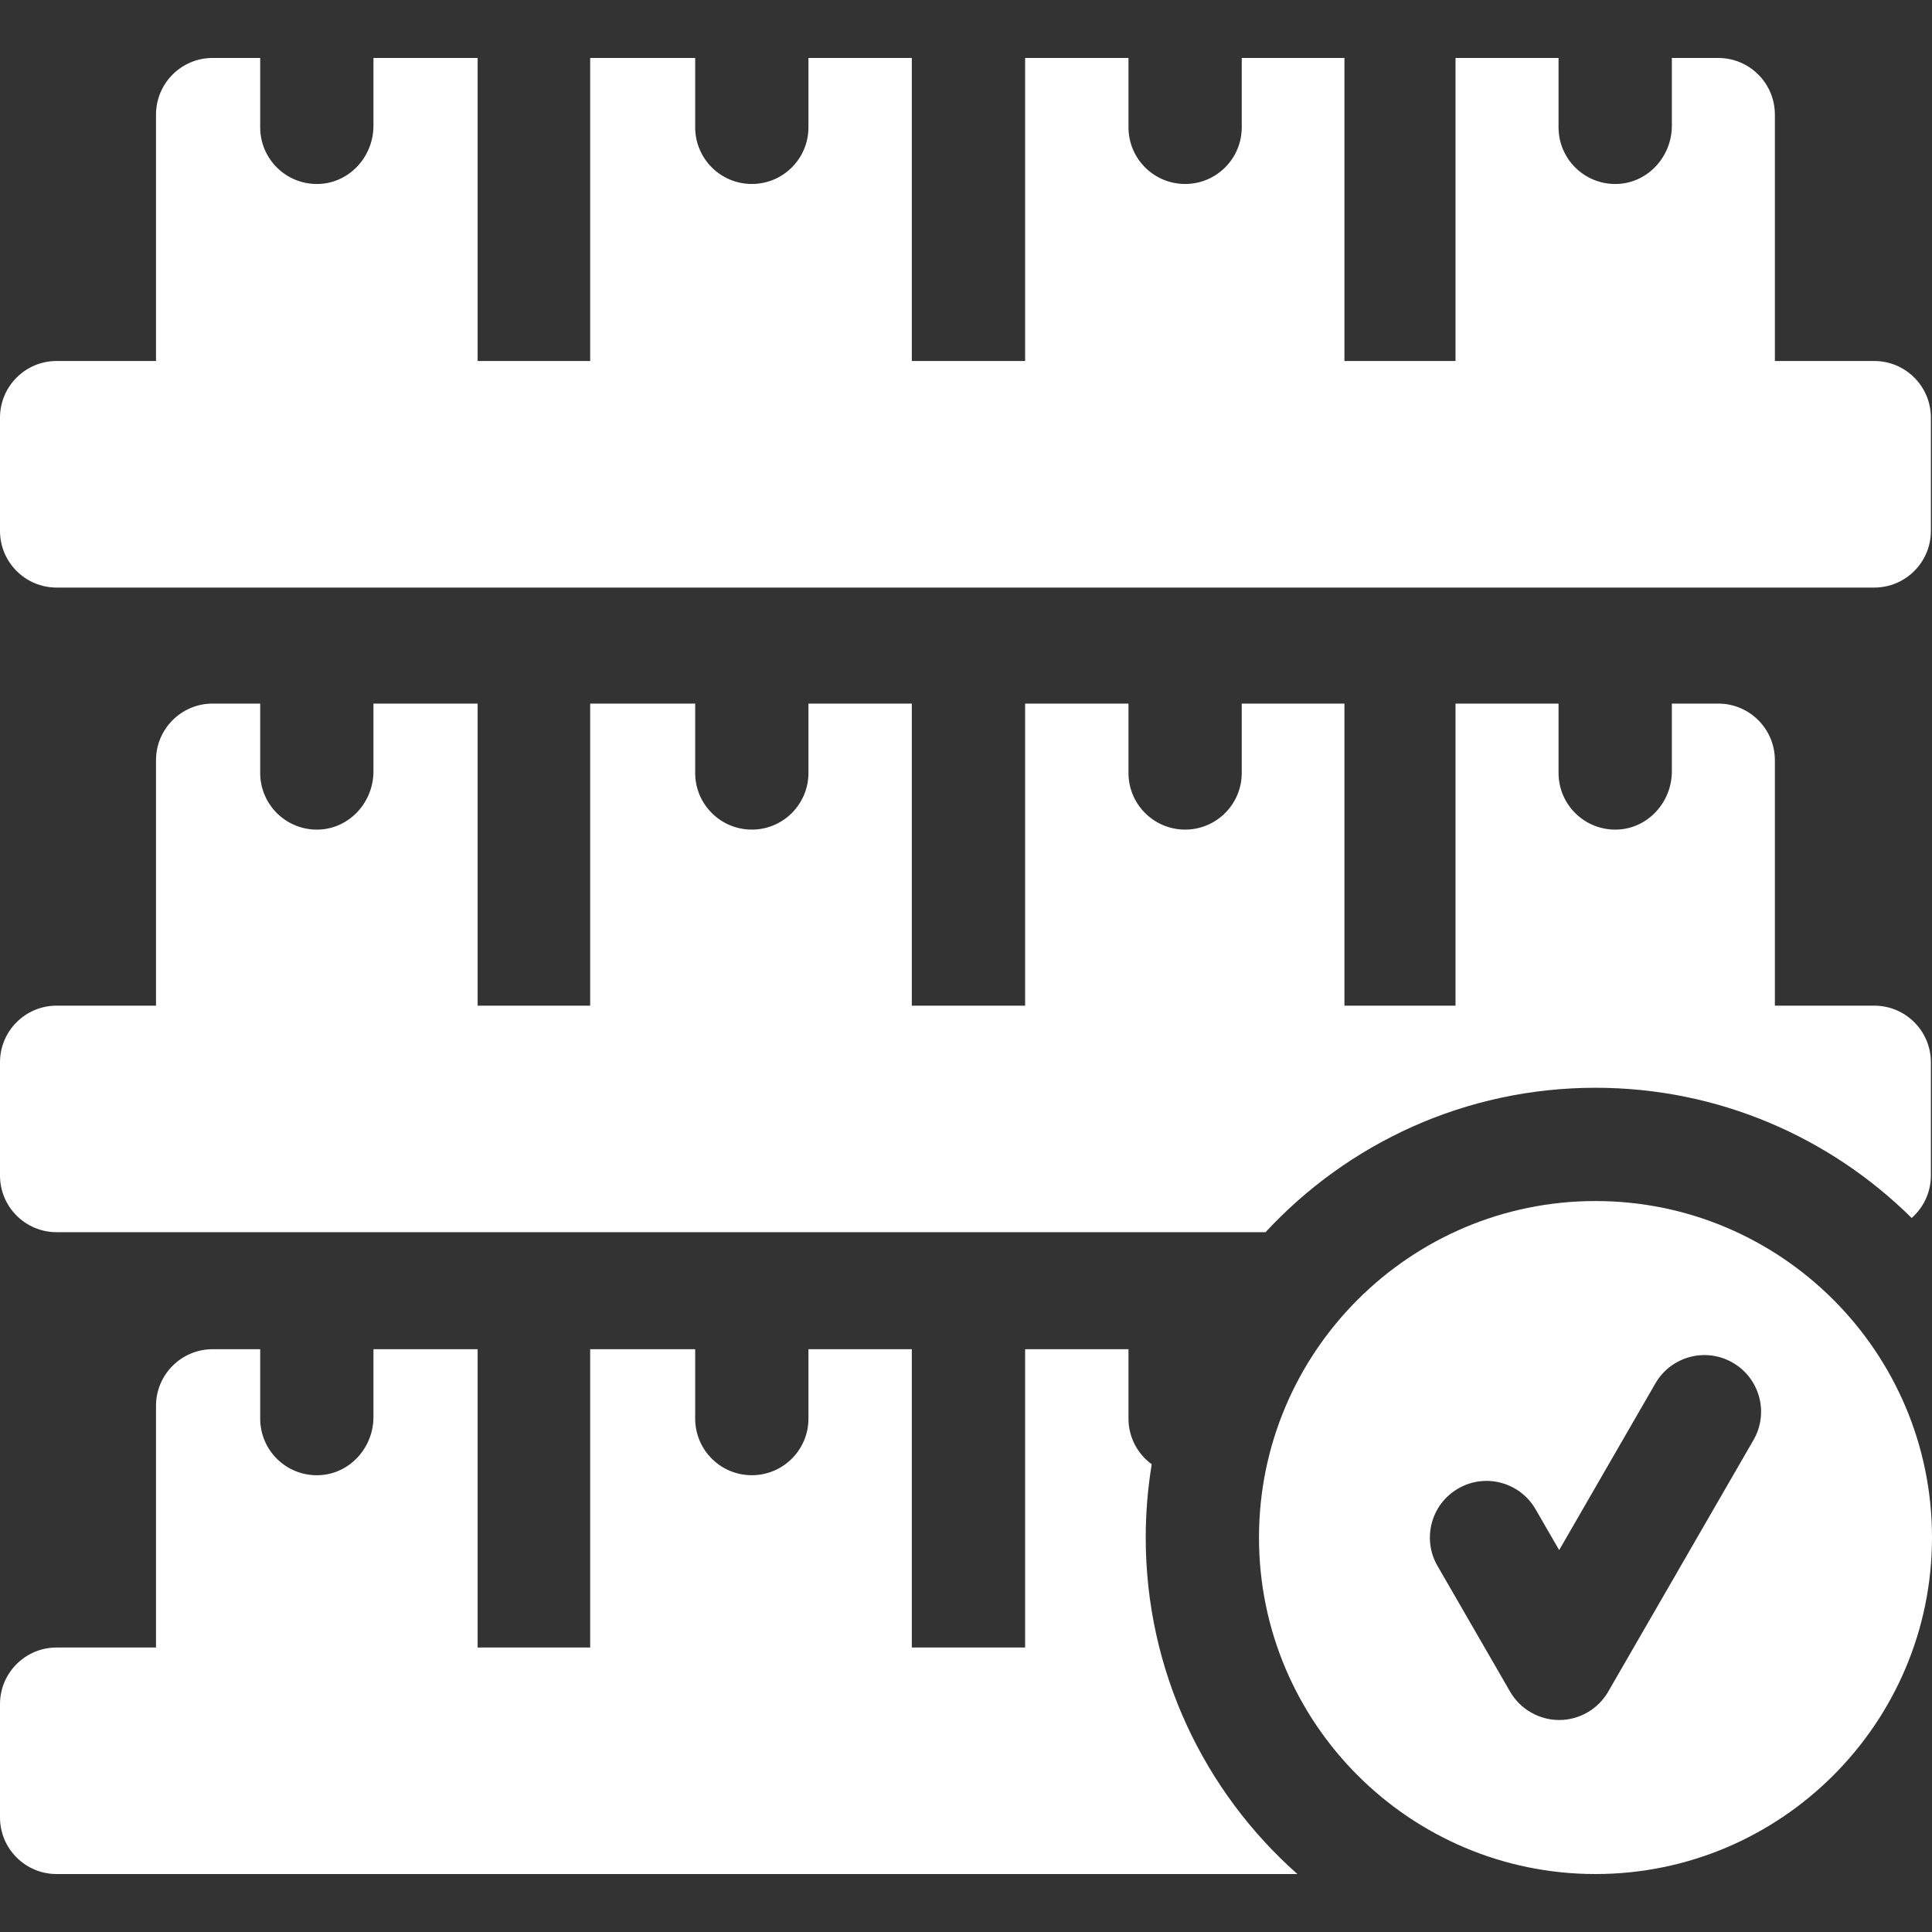 <svg width="40" height="40" viewBox="0 0 40 40" fill="none" xmlns="http://www.w3.org/2000/svg">
<rect x="0" y="0" width="40" height="40" fill="#333333" stroke="none"/>
<g clip-path="url(#clip0_2019_1481)">
<path d="M38.804 7.474H36.747V2.373C36.747 1.725 36.222 1.2 35.574 1.2H34.614V2.603C34.614 3.235 34.128 3.778 33.498 3.808C32.824 3.839 32.268 3.303 32.268 2.636V1.2H30.135V7.474H27.835V1.2H25.709V2.636C25.709 3.284 25.184 3.809 24.537 3.809C23.889 3.809 23.364 3.284 23.364 2.636V1.2H21.224V7.474H18.878V1.2H16.738V2.636C16.738 3.284 16.213 3.809 15.566 3.809C14.918 3.809 14.393 3.284 14.393 2.636V1.2H12.219V7.474H9.889V1.2H7.732V2.603C7.732 3.235 7.247 3.778 6.616 3.808C5.943 3.839 5.387 3.303 5.387 2.636V1.2H4.402C3.755 1.2 3.23 1.725 3.23 2.373V7.474H1.172C0.525 7.474 -0 7.999 -0 8.647V10.992C-0 11.64 0.525 12.165 1.172 12.165H38.804C39.452 12.165 39.977 11.64 39.977 10.992V8.647C39.977 7.999 39.452 7.474 38.804 7.474ZM33.033 22.521C35.583 22.521 37.896 23.551 39.579 25.217C39.822 25.002 39.977 24.689 39.977 24.338V21.993C39.977 21.346 39.452 20.821 38.804 20.821H36.747V15.74C36.747 15.092 36.222 14.567 35.574 14.567H34.614V15.97C34.614 16.602 34.128 17.145 33.498 17.175C32.824 17.206 32.268 16.67 32.268 16.003V14.567H30.135V20.821H27.835V14.567H25.709V16.003C25.709 16.651 25.184 17.176 24.537 17.176C23.889 17.176 23.364 16.651 23.364 16.003V14.567H21.224V20.821H18.878V14.567H16.738V16.003C16.738 16.651 16.213 17.176 15.566 17.176C14.918 17.176 14.393 16.651 14.393 16.003V14.567H12.219V20.821H9.889V14.567H7.732V15.97C7.732 16.602 7.247 17.145 6.616 17.175C5.943 17.206 5.387 16.67 5.387 16.003V14.567H4.402C3.755 14.567 3.23 15.092 3.23 15.74V20.821H1.172C0.525 20.821 -0 21.346 -0 21.993V24.338C-0 24.986 0.525 25.511 1.172 25.511H26.202C27.904 23.673 30.336 22.521 33.033 22.521ZM23.721 31.833C23.721 31.317 23.764 30.81 23.845 30.316C23.554 30.103 23.364 29.759 23.364 29.371V27.934H21.224V34.11H18.878V27.934H16.738V29.371C16.738 30.018 16.213 30.543 15.566 30.543C14.918 30.543 14.393 30.018 14.393 29.371V27.934H12.219V34.11H9.889V27.934H7.732V29.338C7.732 29.969 7.247 30.512 6.616 30.542C5.943 30.574 5.387 30.037 5.387 29.371V27.934H4.402C3.755 27.934 3.23 28.459 3.23 29.107V34.11H1.172C0.525 34.11 -0 34.635 -0 35.282V37.628C-0 38.275 0.525 38.8 1.172 38.8H26.861C24.936 37.093 23.721 34.602 23.721 31.833Z" fill="white"/>
<path d="M33.033 24.866C29.191 24.866 26.066 27.991 26.066 31.833C26.066 35.675 29.191 38.8 33.033 38.8C36.874 38.8 40 35.675 40 31.833C40 27.991 36.874 24.866 33.033 24.866ZM36.304 29.814L33.296 35.024C33.193 35.202 33.045 35.35 32.867 35.453C32.689 35.556 32.487 35.611 32.281 35.611C32.075 35.611 31.873 35.556 31.695 35.453C31.516 35.35 31.368 35.202 31.265 35.024L29.761 32.419C29.438 31.858 29.63 31.141 30.191 30.818C30.751 30.494 31.468 30.686 31.792 31.247L32.281 32.093L34.273 28.642C34.597 28.081 35.314 27.889 35.875 28.213C36.436 28.537 36.628 29.254 36.304 29.814Z" fill="white"/>
</g>
<defs>
<clipPath id="clip0_2019_1481">
<rect width="40" height="40" fill="white"/>
</clipPath>
</defs>
</svg>
